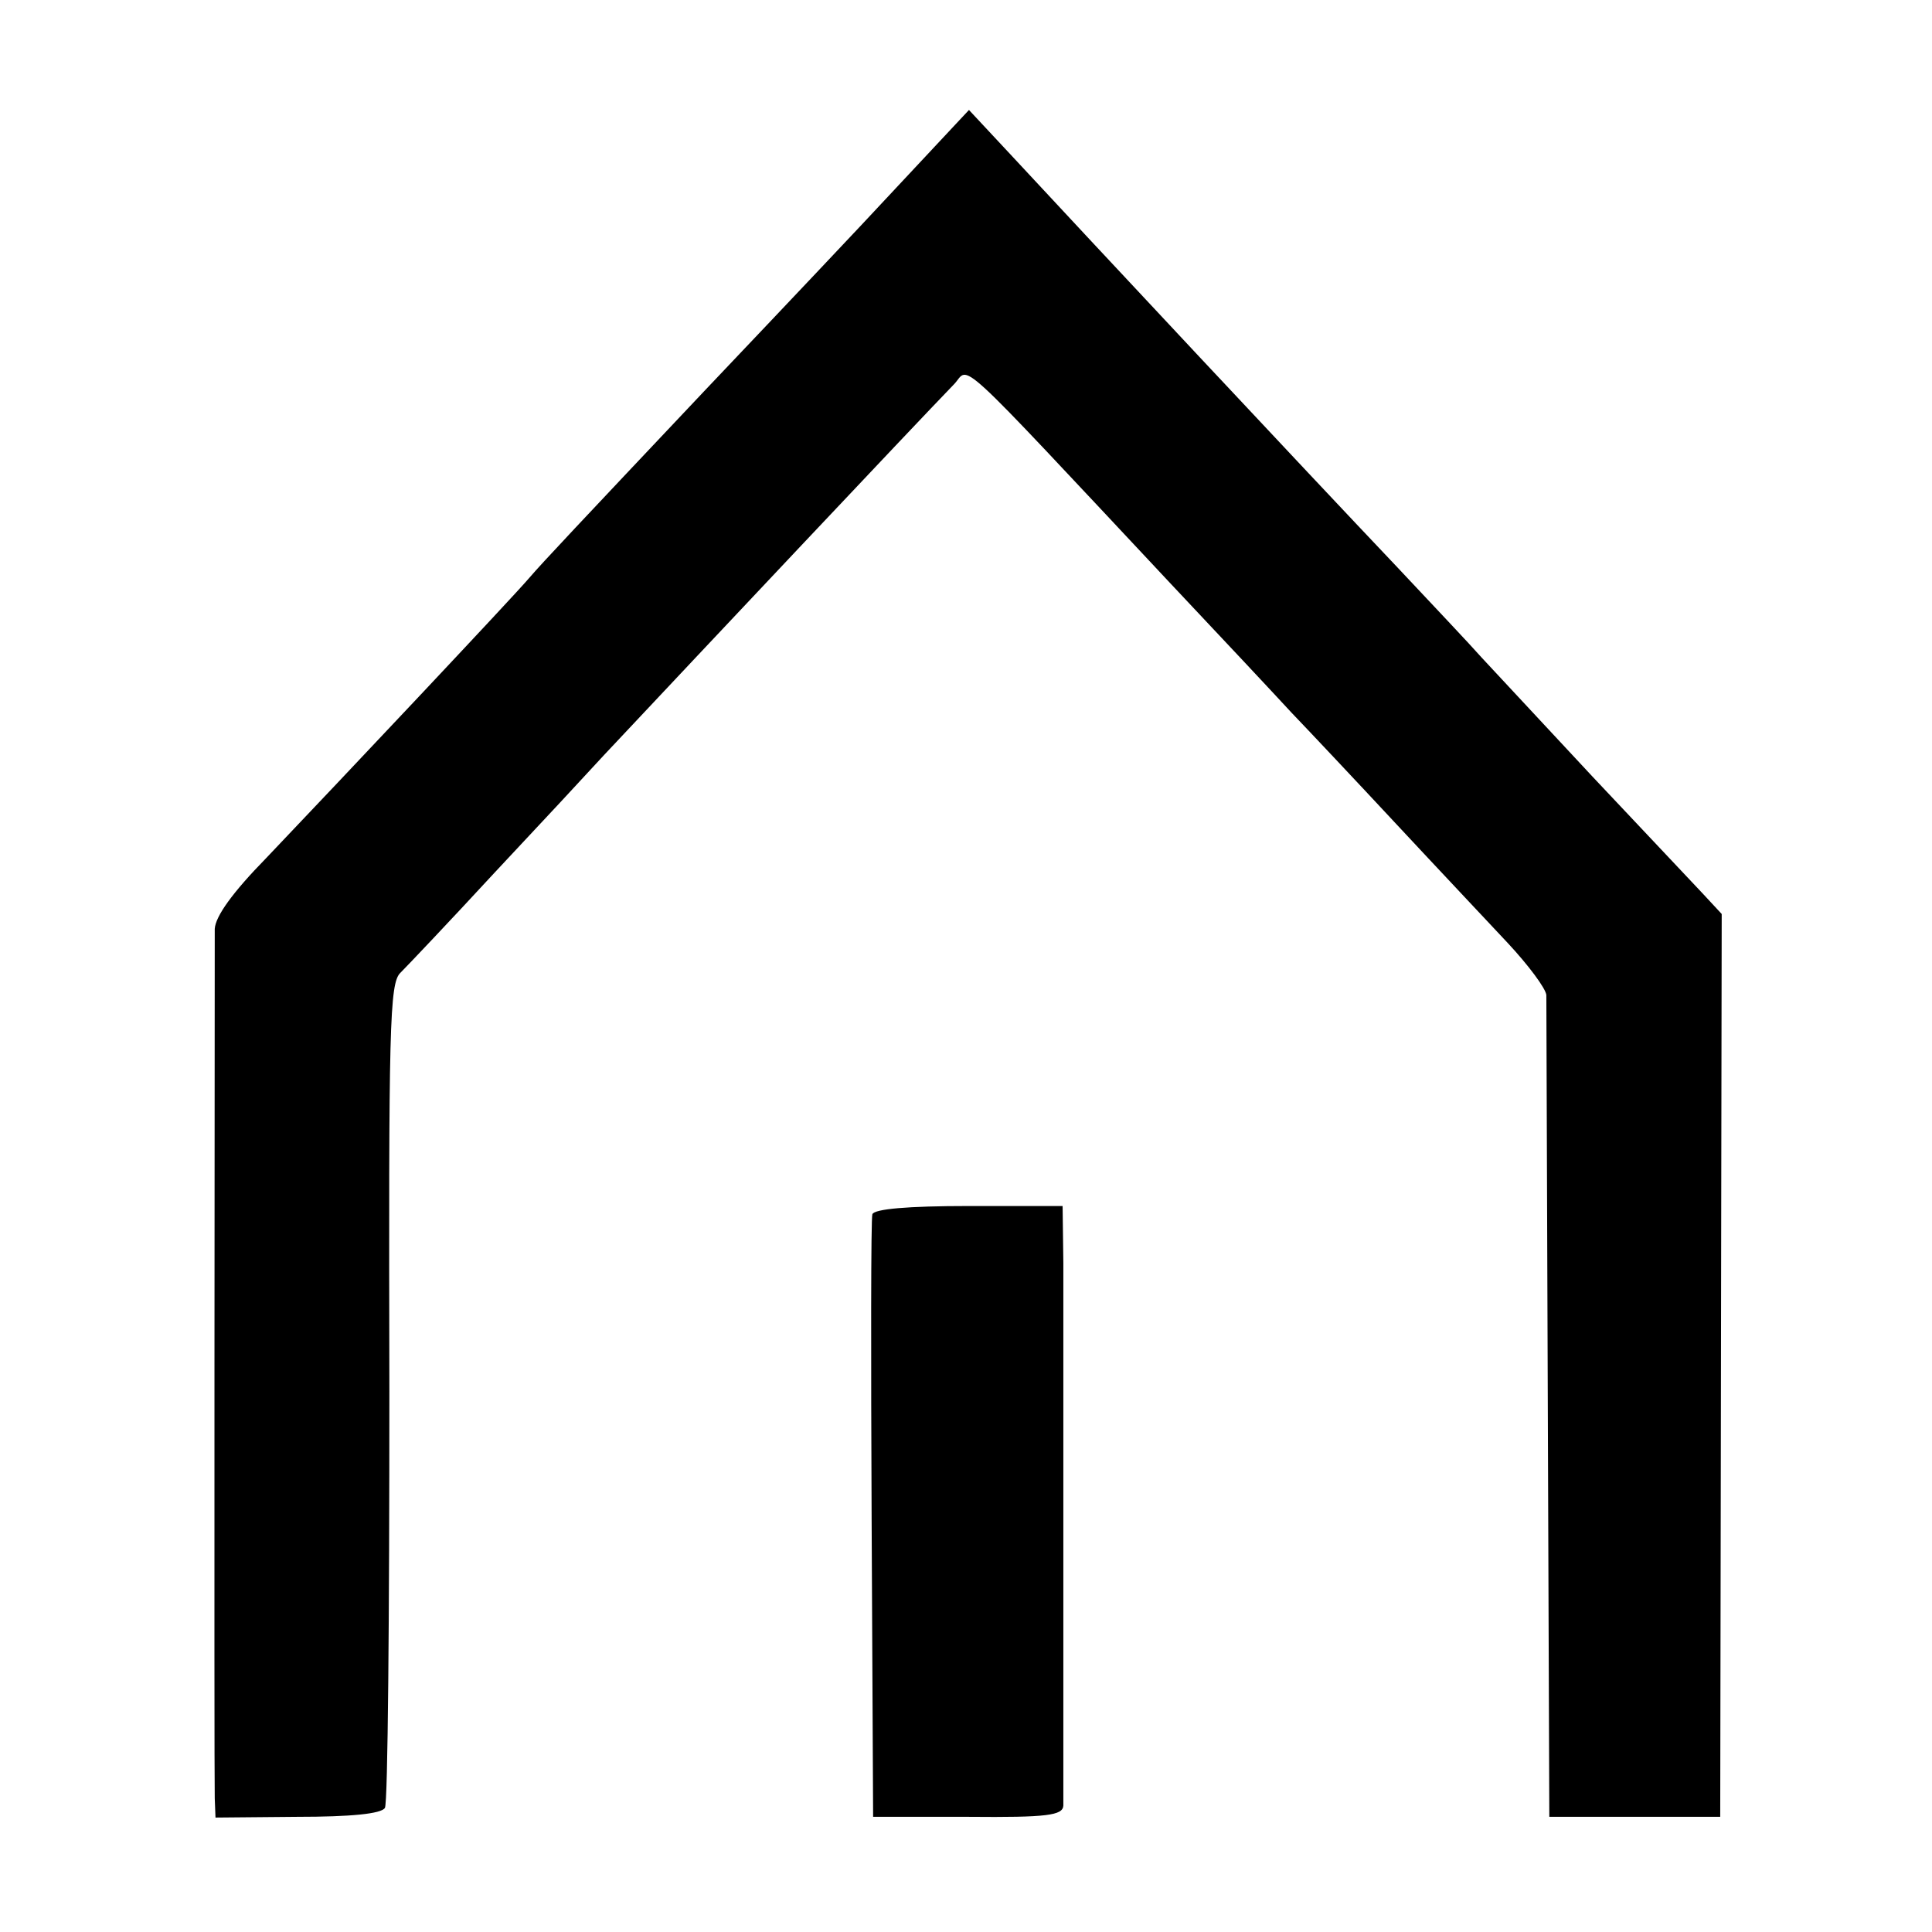 <?xml version="1.0" standalone="no"?>
<!DOCTYPE svg PUBLIC "-//W3C//DTD SVG 20010904//EN"
 "http://www.w3.org/TR/2001/REC-SVG-20010904/DTD/svg10.dtd">
<svg version="1.0" xmlns="http://www.w3.org/2000/svg"
 width="260pt" height="260pt" viewBox="0 0 260 260"
 preserveAspectRatio="xMidYMid meet">
<g transform="translate(0,260) scale(0.1,-0.1)"
fill="#000000" stroke="none">
<path d="M1160 2298 c-79 -84 -174 -184 -211 -223 -169 -179 -219 -232 -237
-253 -23 -27 -254 -272 -354 -377 -45 -46 -68 -78 -69 -95 0 -30 -1 -1134 0
-1170 l1 -26 110 1 c72 0 113 4 118 12 4 6 6 258 6 560 -1 492 0 550 15 564 9
9 66 69 126 134 61 65 127 136 148 159 139 148 413 439 471 499 22 23 -7 50
291 -268 66 -70 140 -149 163 -174 24 -25 88 -93 142 -151 54 -58 121 -129
149 -159 28 -30 51 -61 52 -70 0 -9 1 -261 2 -561 l2 -545 115 0 115 0 1 608
1 607 -26 28 c-14 15 -81 86 -148 157 -67 72 -134 144 -149 160 -15 17 -66 71
-113 121 -131 138 -418 445 -521 556 l-56 60 -144 -154z"/>
<path d="M1174 966 c-2 -6 -2 -191 -1 -411 l2 -400 128 0 c107 -1 127 2 128
15 0 20 0 634 0 731 l-1 76 -126 0 c-83 0 -127 -4 -130 -11z"/>
</g>
</svg>
